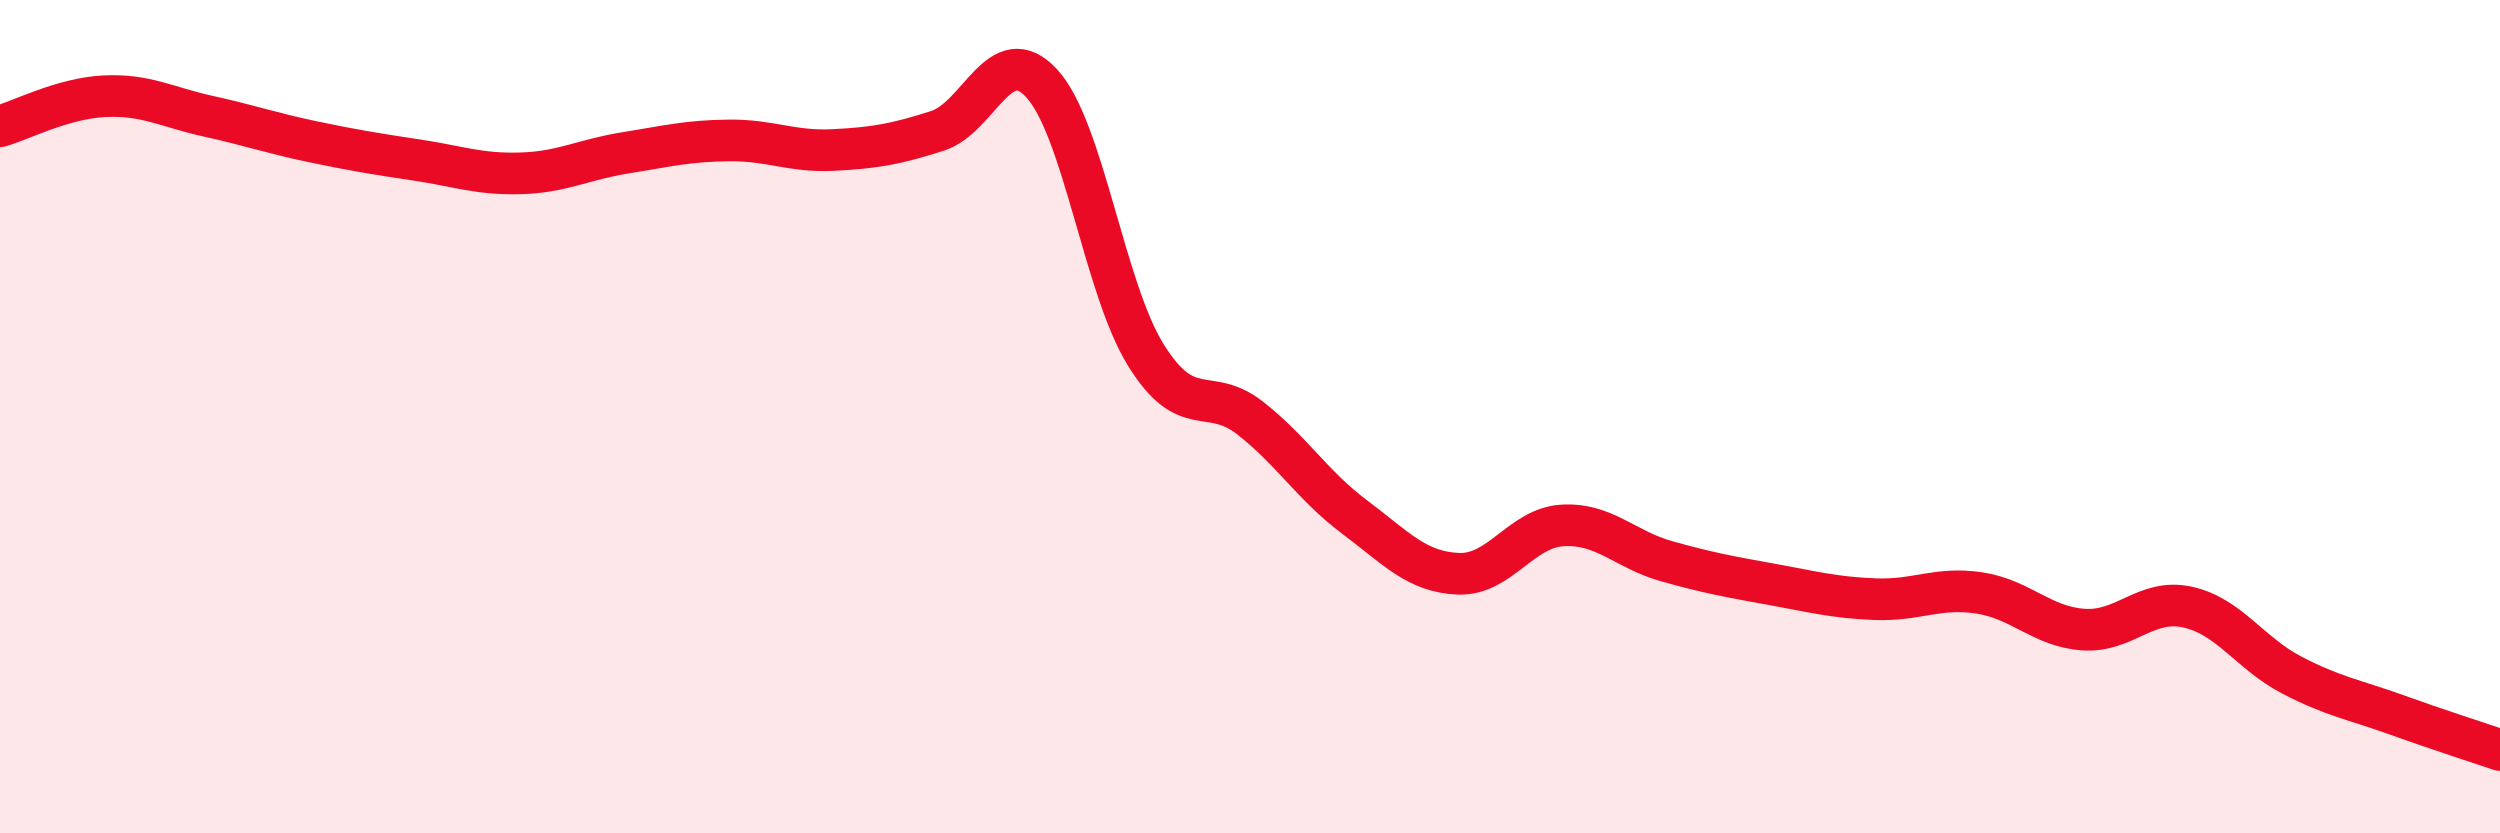 
    <svg width="60" height="20" viewBox="0 0 60 20" xmlns="http://www.w3.org/2000/svg">
      <path
        d="M 0,3.03 C 0.5,2.89 1.5,2.36 2.5,2.31 C 3.5,2.26 4,2.57 5,2.79 C 6,3.01 6.5,3.19 7.5,3.4 C 8.5,3.61 9,3.69 10,3.84 C 11,3.99 11.5,4.19 12.5,4.16 C 13.5,4.13 14,3.83 15,3.67 C 16,3.51 16.5,3.38 17.5,3.37 C 18.5,3.36 19,3.65 20,3.6 C 21,3.55 21.5,3.46 22.5,3.14 C 23.5,2.82 24,0.92 25,2 C 26,3.08 26.5,6.91 27.5,8.52 C 28.5,10.13 29,9.25 30,10.03 C 31,10.81 31.5,11.65 32.5,12.4 C 33.5,13.15 34,13.73 35,13.77 C 36,13.81 36.5,12.67 37.5,12.61 C 38.5,12.55 39,13.19 40,13.47 C 41,13.75 41.5,13.84 42.5,14.02 C 43.5,14.2 44,14.34 45,14.38 C 46,14.42 46.5,14.08 47.5,14.23 C 48.5,14.38 49,15.04 50,15.11 C 51,15.18 51.5,14.35 52.5,14.57 C 53.5,14.79 54,15.68 55,16.2 C 56,16.72 56.5,16.79 57.5,17.15 C 58.5,17.51 59.5,17.83 60,18L60 20L0 20Z"
        fill="#EB0A25"
        opacity="0.1"
        stroke-linecap="round"
        stroke-linejoin="round"
      />
      <path
        d="M 0,3.03 C 0.5,2.89 1.5,2.36 2.5,2.31 C 3.5,2.26 4,2.57 5,2.79 C 6,3.01 6.5,3.19 7.5,3.4 C 8.5,3.61 9,3.69 10,3.84 C 11,3.99 11.5,4.19 12.5,4.16 C 13.5,4.13 14,3.83 15,3.67 C 16,3.51 16.5,3.38 17.5,3.37 C 18.5,3.36 19,3.65 20,3.6 C 21,3.55 21.5,3.46 22.5,3.14 C 23.5,2.82 24,0.92 25,2 C 26,3.08 26.5,6.91 27.5,8.52 C 28.5,10.13 29,9.25 30,10.03 C 31,10.81 31.5,11.65 32.5,12.4 C 33.5,13.15 34,13.73 35,13.77 C 36,13.81 36.5,12.67 37.5,12.61 C 38.5,12.55 39,13.19 40,13.47 C 41,13.75 41.5,13.84 42.5,14.02 C 43.5,14.2 44,14.34 45,14.38 C 46,14.42 46.5,14.08 47.5,14.23 C 48.5,14.38 49,15.04 50,15.11 C 51,15.18 51.5,14.35 52.5,14.57 C 53.5,14.79 54,15.68 55,16.2 C 56,16.72 56.5,16.79 57.5,17.15 C 58.5,17.51 59.5,17.83 60,18"
        stroke="#EB0A25"
        stroke-width="1"
        fill="none"
        stroke-linecap="round"
        stroke-linejoin="round"
      />
    </svg>
  